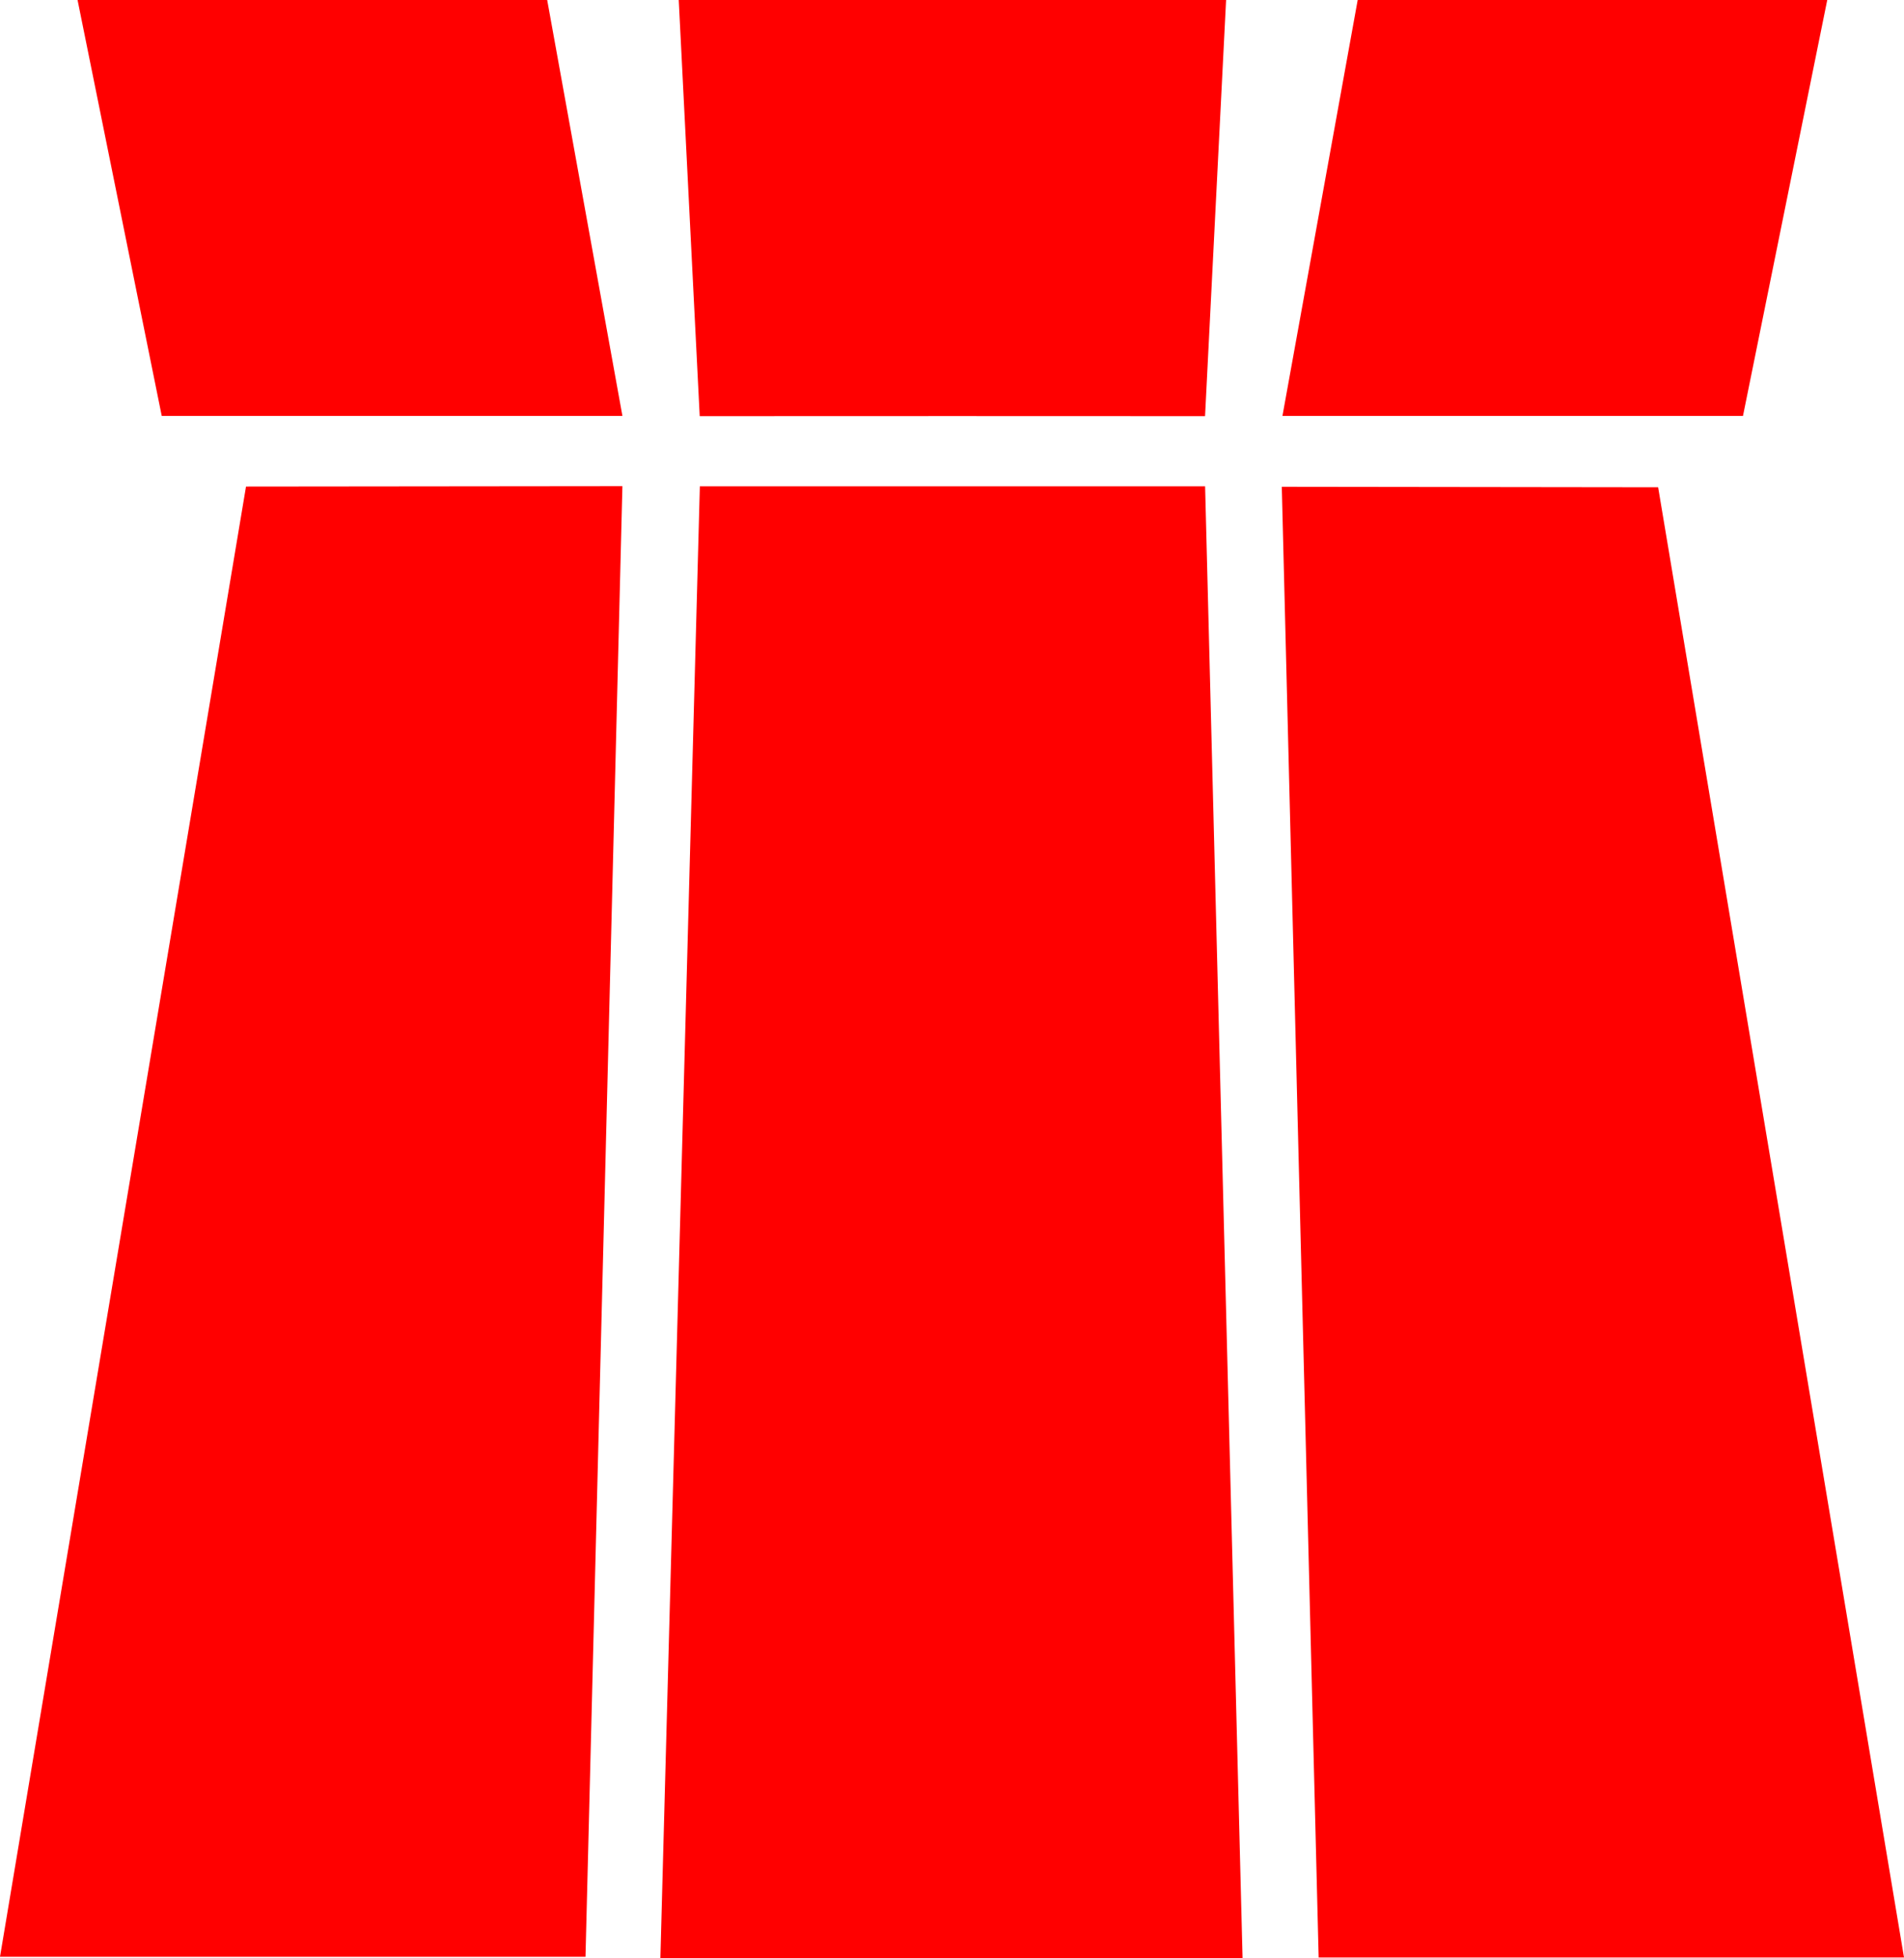 <svg id="Gruppe_46" data-name="Gruppe 46" xmlns="http://www.w3.org/2000/svg" width="179.656" height="184.69" viewBox="0 0 179.656 184.69">
  <path id="Pfad_39" data-name="Pfad 39" d="M139.595,239.919l7.944,39.234h43.469l-7.1-39.234Z" transform="translate(-132.277 -239.919)" fill="red"/>
  <path id="Pfad_40" data-name="Pfad 40" d="M188.123,239.919l-7.1,39.234h43.454l7.952-39.234Z" transform="translate(-60.015 -239.919)" fill="red"/>
  <path id="Pfad_41" data-name="Pfad 41" d="M184.479,395.371h55.232l-23.2-138.678L181,256.649Z" transform="translate(-60.054 -210.733)" fill="red"/>
  <path id="Pfad_42" data-name="Pfad 42" d="M160.264,239.919l1.979,39.256,23.848-.008,23.834.008,1.986-39.256Z" transform="translate(-96.22 -239.919)" fill="red"/>
  <path id="Pfad_43" data-name="Pfad 43" d="M160.141,256.664,136.928,395.343h55.246l3.483-138.715Z" transform="translate(-136.928 -210.77)" fill="red"/>
  <path id="Pfad_44" data-name="Pfad 44" d="M214.566,395.451h0ZM163.357,256.633l-3.724,138.818h54.933l-3.535-138.818Z" transform="translate(-97.321 -210.761)" fill="red"/>
</svg>

